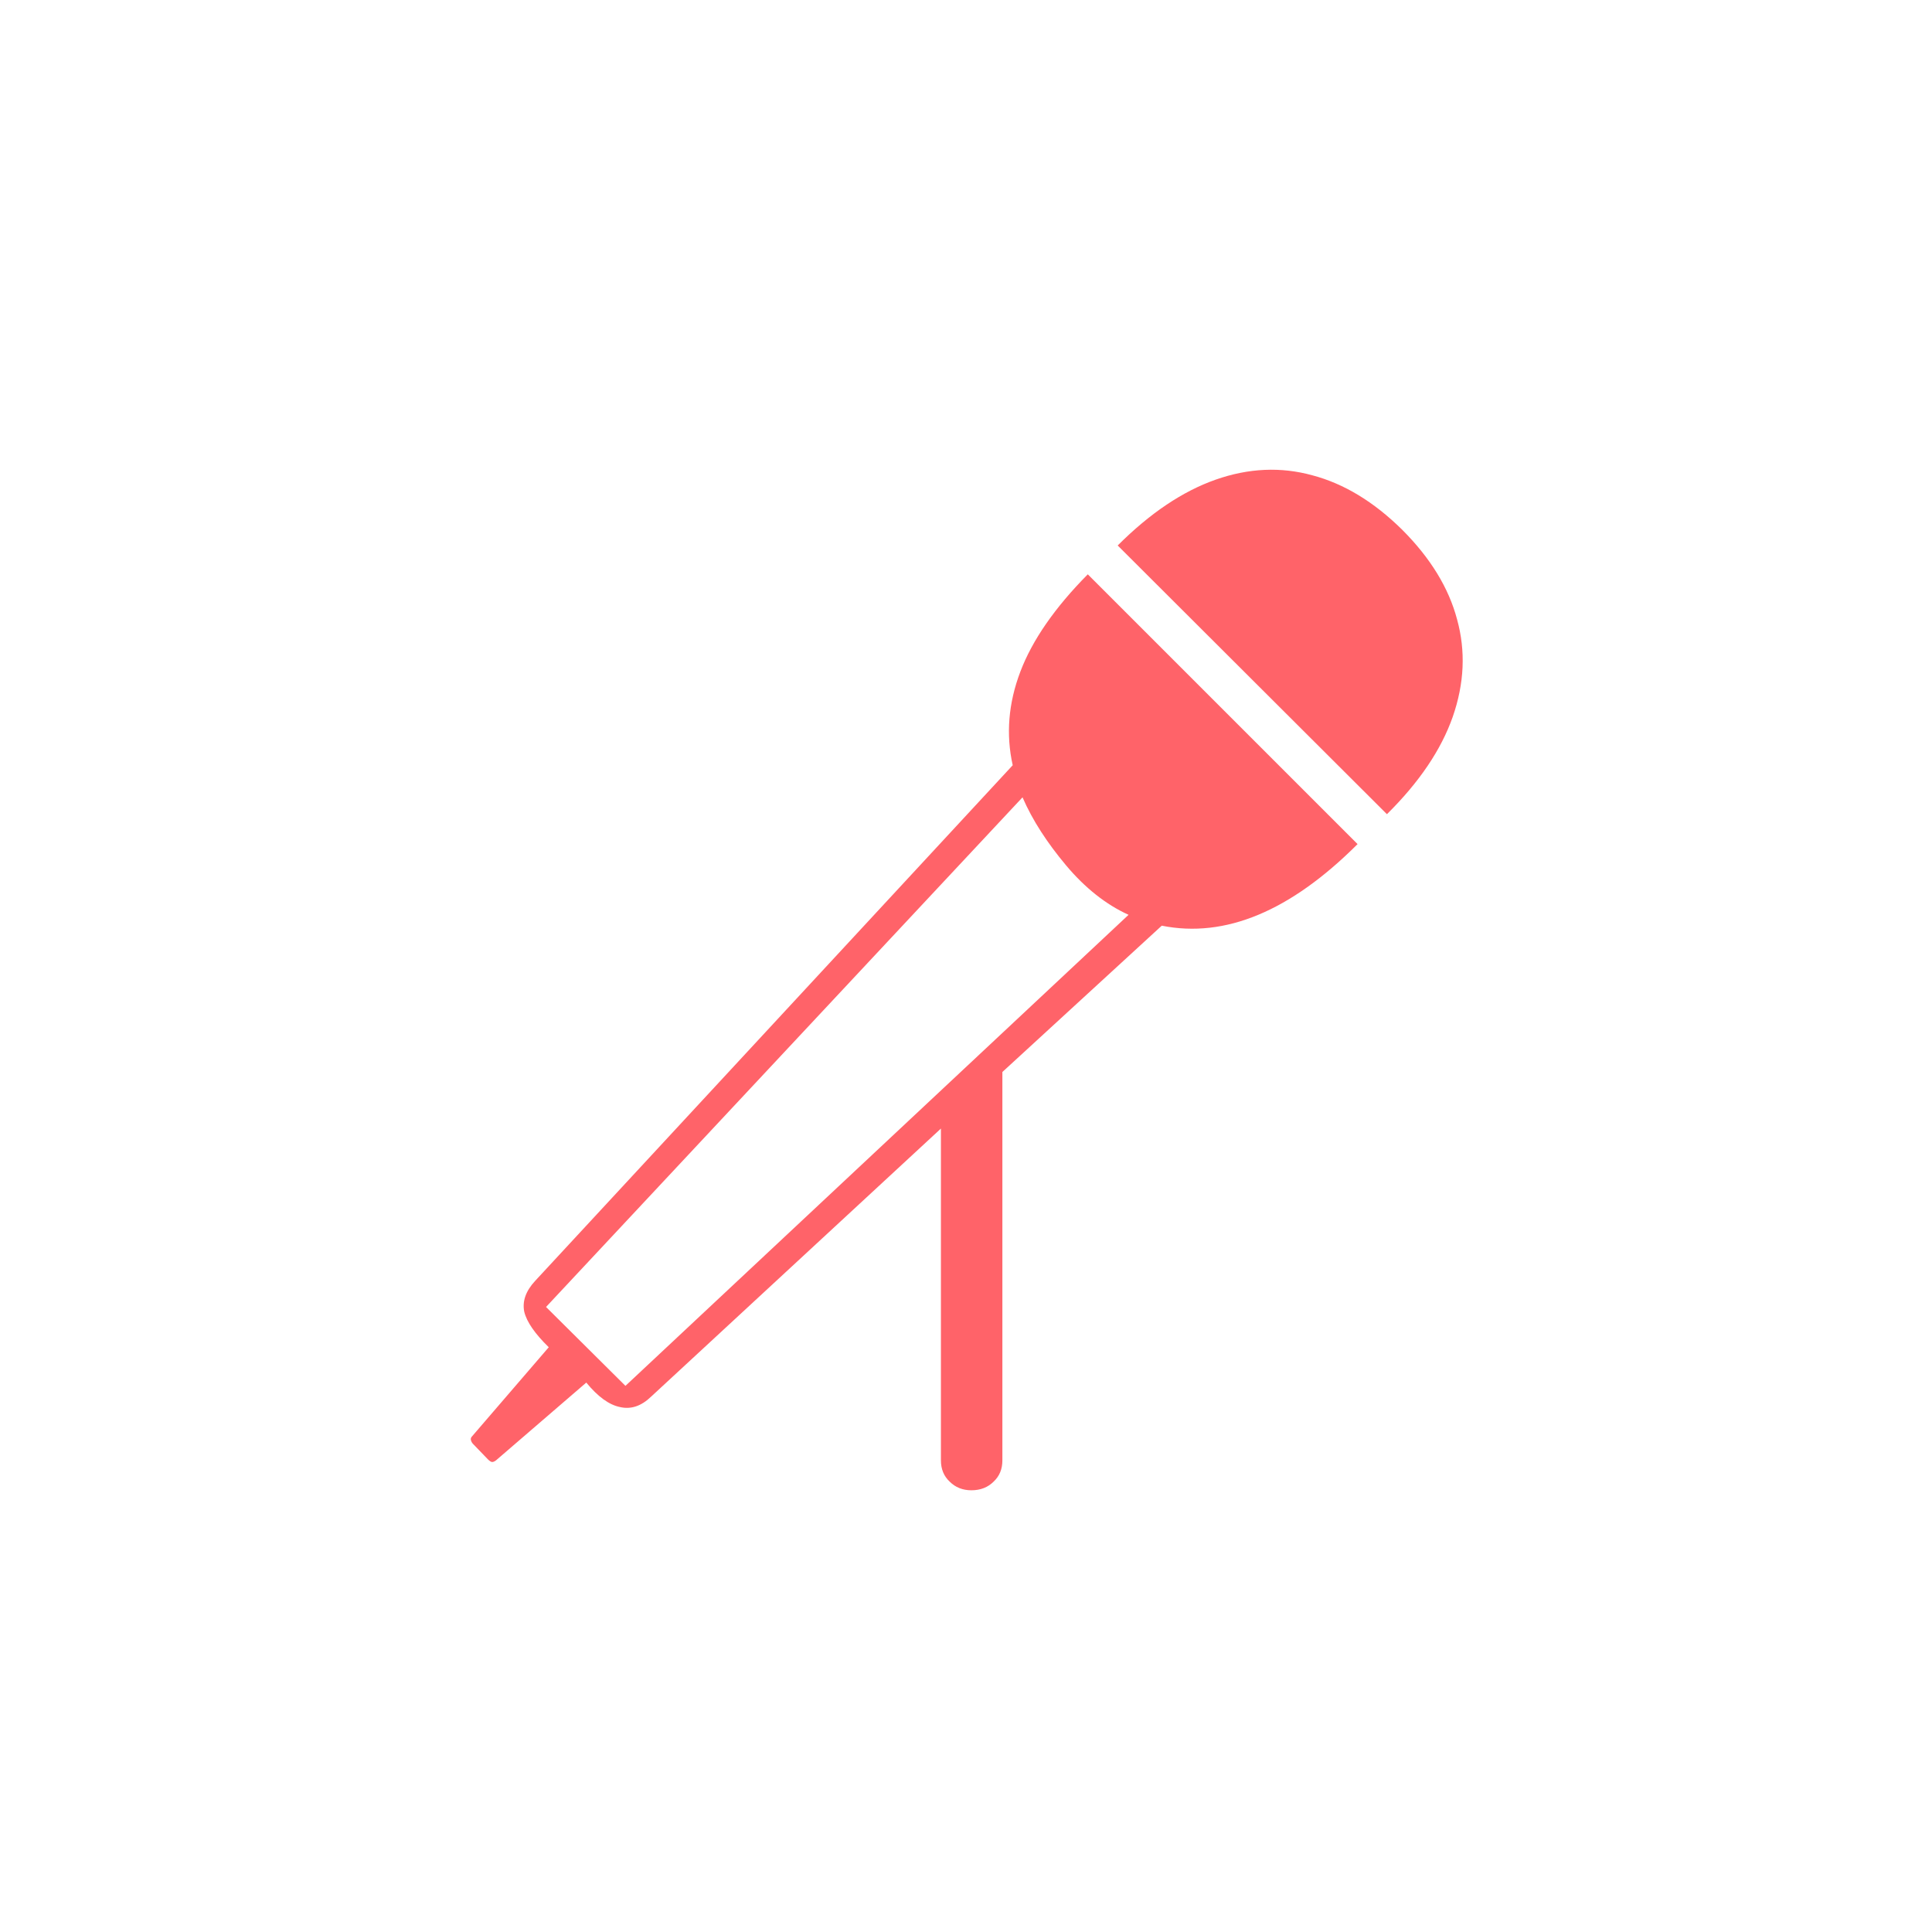<svg width="111" height="111" viewBox="0 0 111 111" fill="none" xmlns="http://www.w3.org/2000/svg">
<path d="M55.809 85.622C55.309 85.622 54.892 85.455 54.559 85.122C54.226 84.809 54.059 84.403 54.059 83.903V64.84L37.403 80.247C36.84 80.788 36.247 80.986 35.622 80.84C34.997 80.715 34.351 80.247 33.684 79.434L28.497 83.903C28.413 83.965 28.34 83.997 28.278 83.997C28.215 83.997 28.132 83.945 28.028 83.84L27.184 82.965C27.122 82.903 27.08 82.83 27.059 82.747C27.038 82.684 27.049 82.622 27.09 82.559L31.528 77.403C30.736 76.632 30.267 75.955 30.122 75.372C29.997 74.767 30.205 74.174 30.747 73.59L58.184 43.965C57.788 42.195 57.934 40.403 58.622 38.59C59.309 36.778 60.601 34.913 62.497 32.997L77.997 48.497C74.142 52.351 70.392 53.913 66.747 53.184L57.59 61.59V83.903C57.59 84.403 57.424 84.809 57.09 85.122C56.757 85.455 56.33 85.622 55.809 85.622ZM31.372 75.09L35.934 79.622L64.84 52.559C64.195 52.267 63.569 51.882 62.965 51.403C62.361 50.924 61.788 50.361 61.247 49.715C60.705 49.07 60.226 48.424 59.809 47.778C59.392 47.132 59.038 46.476 58.747 45.809L31.372 75.09ZM64.215 31.34C66.07 29.486 67.945 28.226 69.84 27.559C71.736 26.892 73.59 26.809 75.403 27.309C77.215 27.788 78.934 28.83 80.559 30.434C82.184 32.059 83.236 33.778 83.715 35.59C84.215 37.403 84.132 39.267 83.465 41.184C82.799 43.08 81.538 44.945 79.684 46.778L64.215 31.34Z" fill="#FF6369"/>
</svg>
